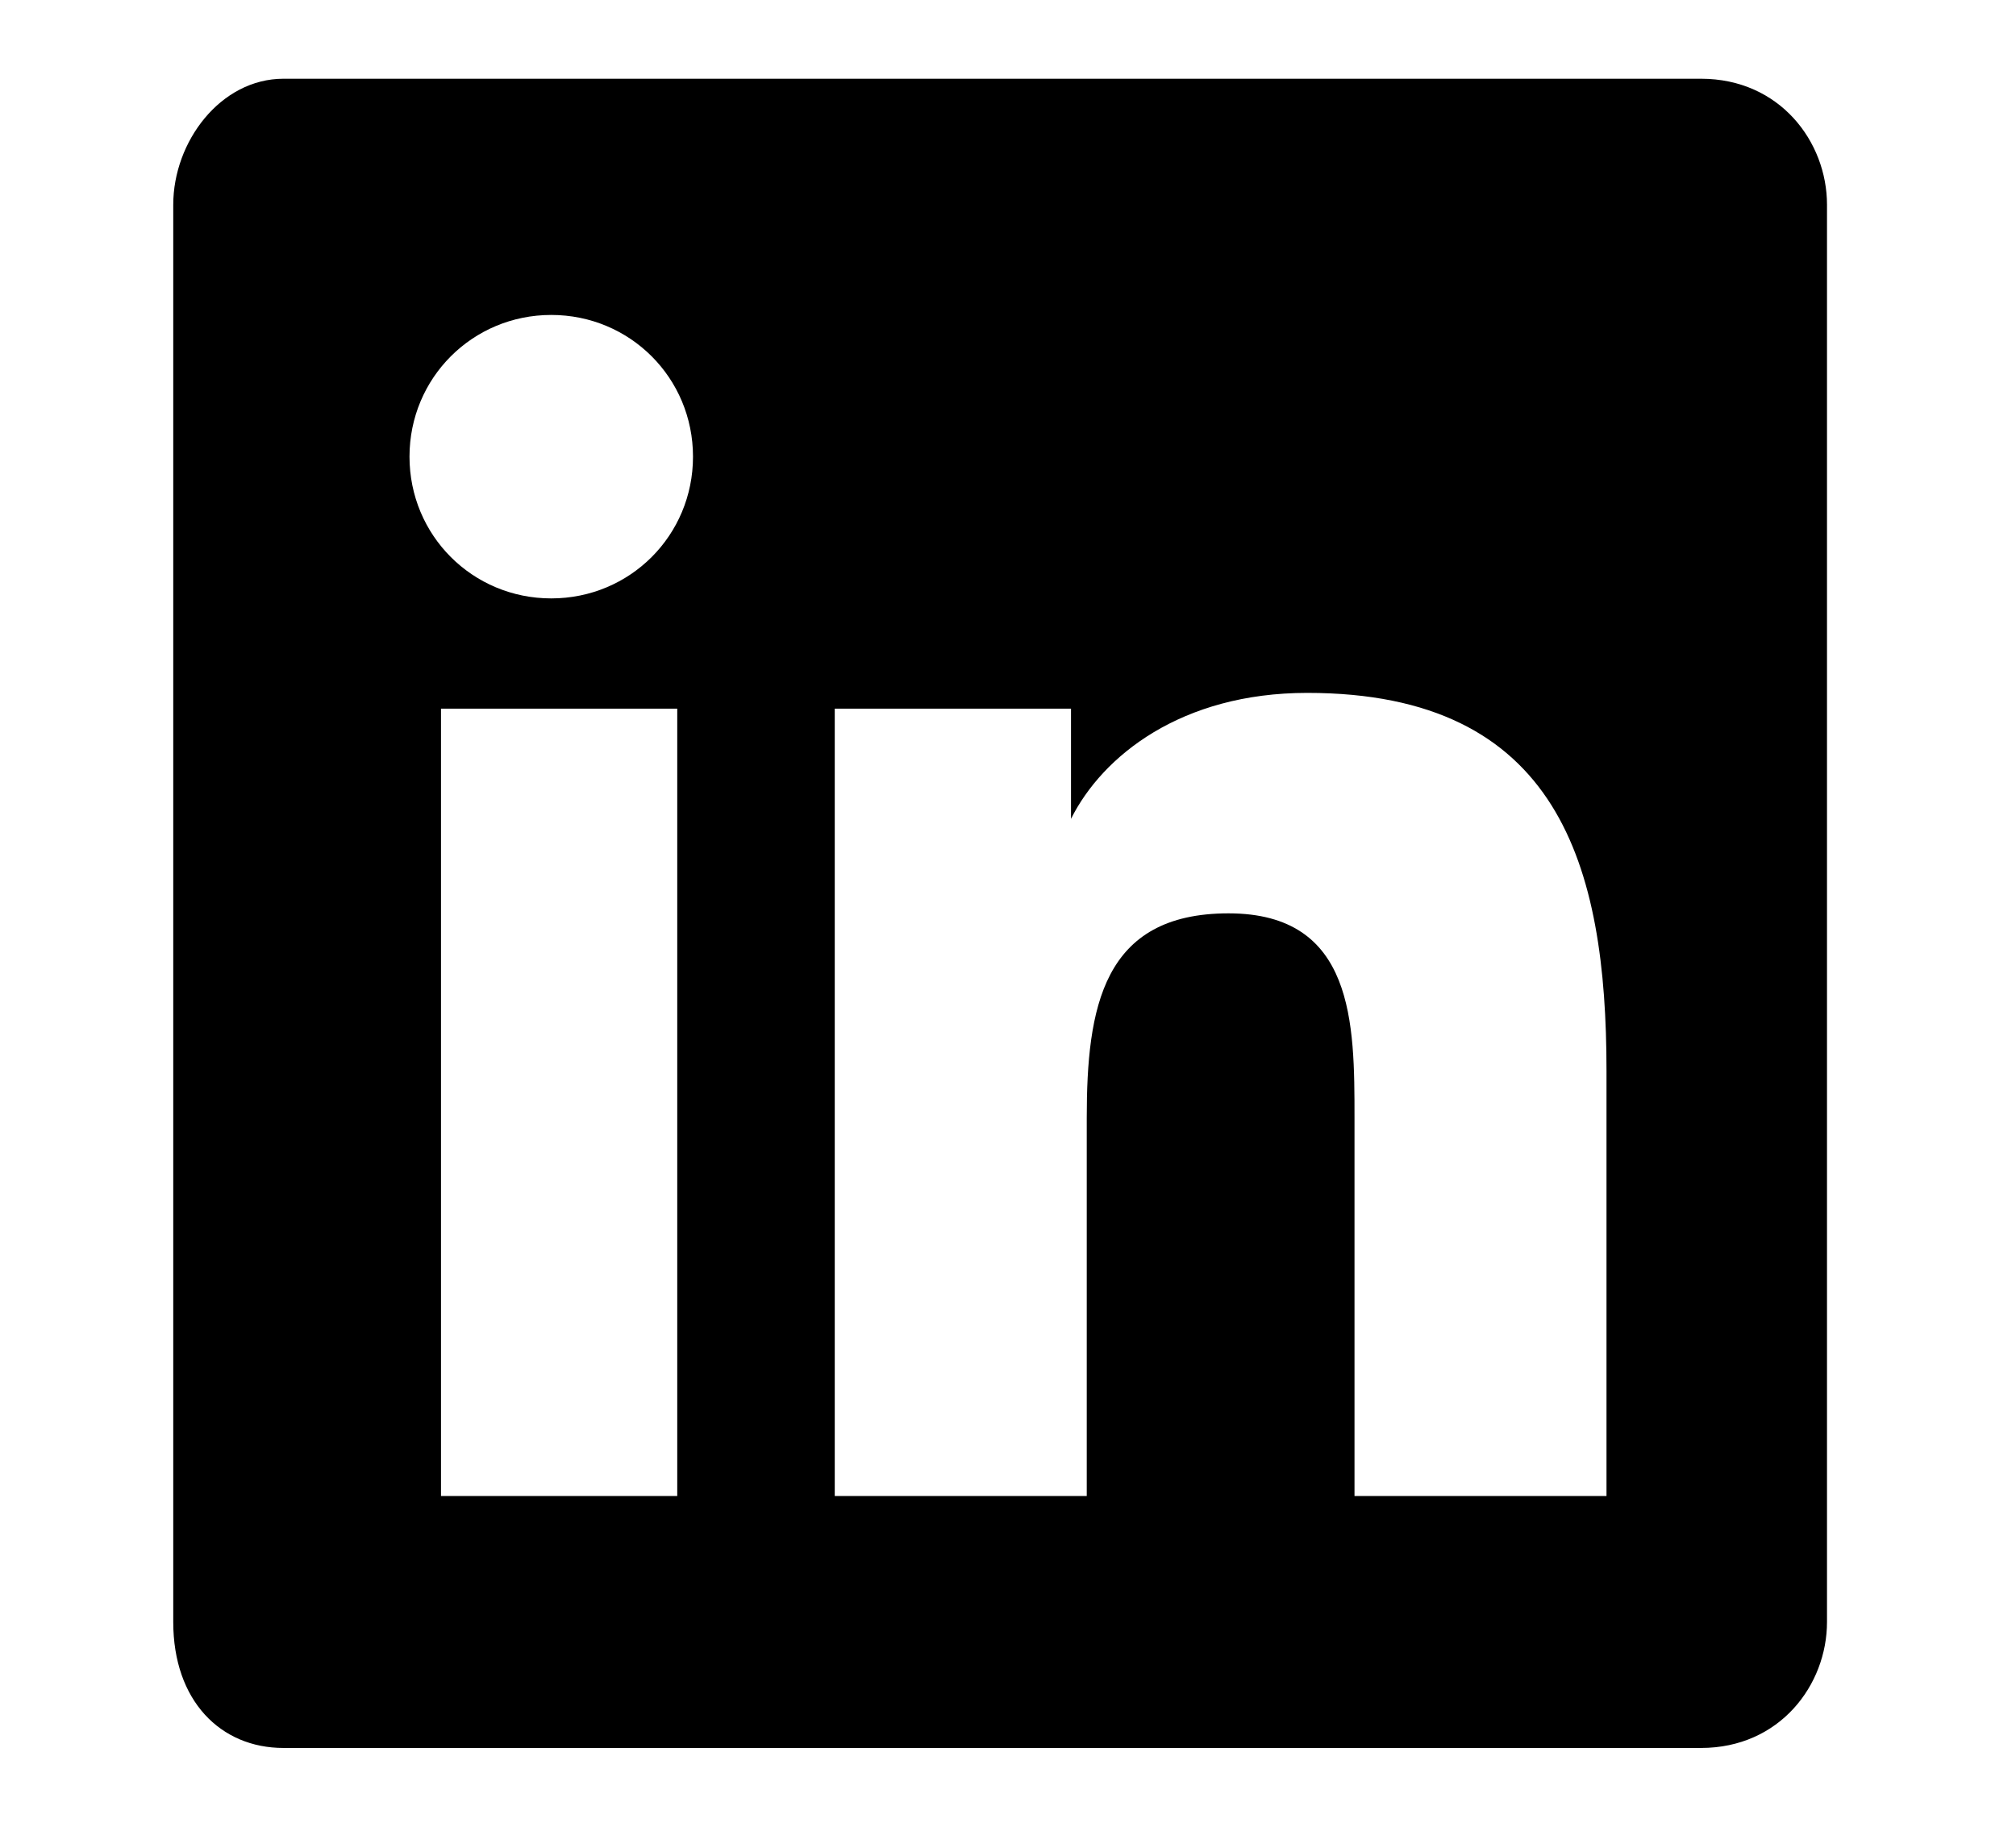 <?xml version="1.0" encoding="utf-8"?>
<!-- Generator: Adobe Illustrator 27.9.0, SVG Export Plug-In . SVG Version: 6.00 Build 0)  -->
<svg version="1.1" id="Layer_1" xmlns="http://www.w3.org/2000/svg" xmlns:xlink="http://www.w3.org/1999/xlink" x="0px" y="0px"
	 viewBox="0 0 12.8 11.6" style="enable-background:new 0 0 12.8 11.6;" xml:space="preserve">
<g>
	<path d="M11.6,1.3v9c0,0.4-0.3,0.8-0.8,0.8h-9c-0.4,0-0.7-0.3-0.7-0.8v-9c0-0.4,0.3-0.8,0.7-0.8h9C11.3,0.5,11.6,0.9,11.6,1.3z
		 M4.4,2.9C4.4,2.4,4,2,3.5,2C3,2,2.6,2.4,2.6,2.9S3,3.8,3.5,3.8S4.4,3.4,4.4,2.9z M4.3,9.5v-5H2.8v5H4.3L4.3,9.5z M10.2,6.8
		c0-1.3-0.3-2.4-1.9-2.4C7.5,4.4,7,4.8,6.8,5.2h0V4.5H5.3v5h1.6V7.1c0-0.7,0.1-1.3,0.9-1.3c0.8,0,0.8,0.7,0.8,1.3v2.4h1.6V6.8z"/>
</g>
<g>
</g>
<g>
</g>
<g>
</g>
<g>
</g>
<g>
</g>
<g>
</g>
</svg>
